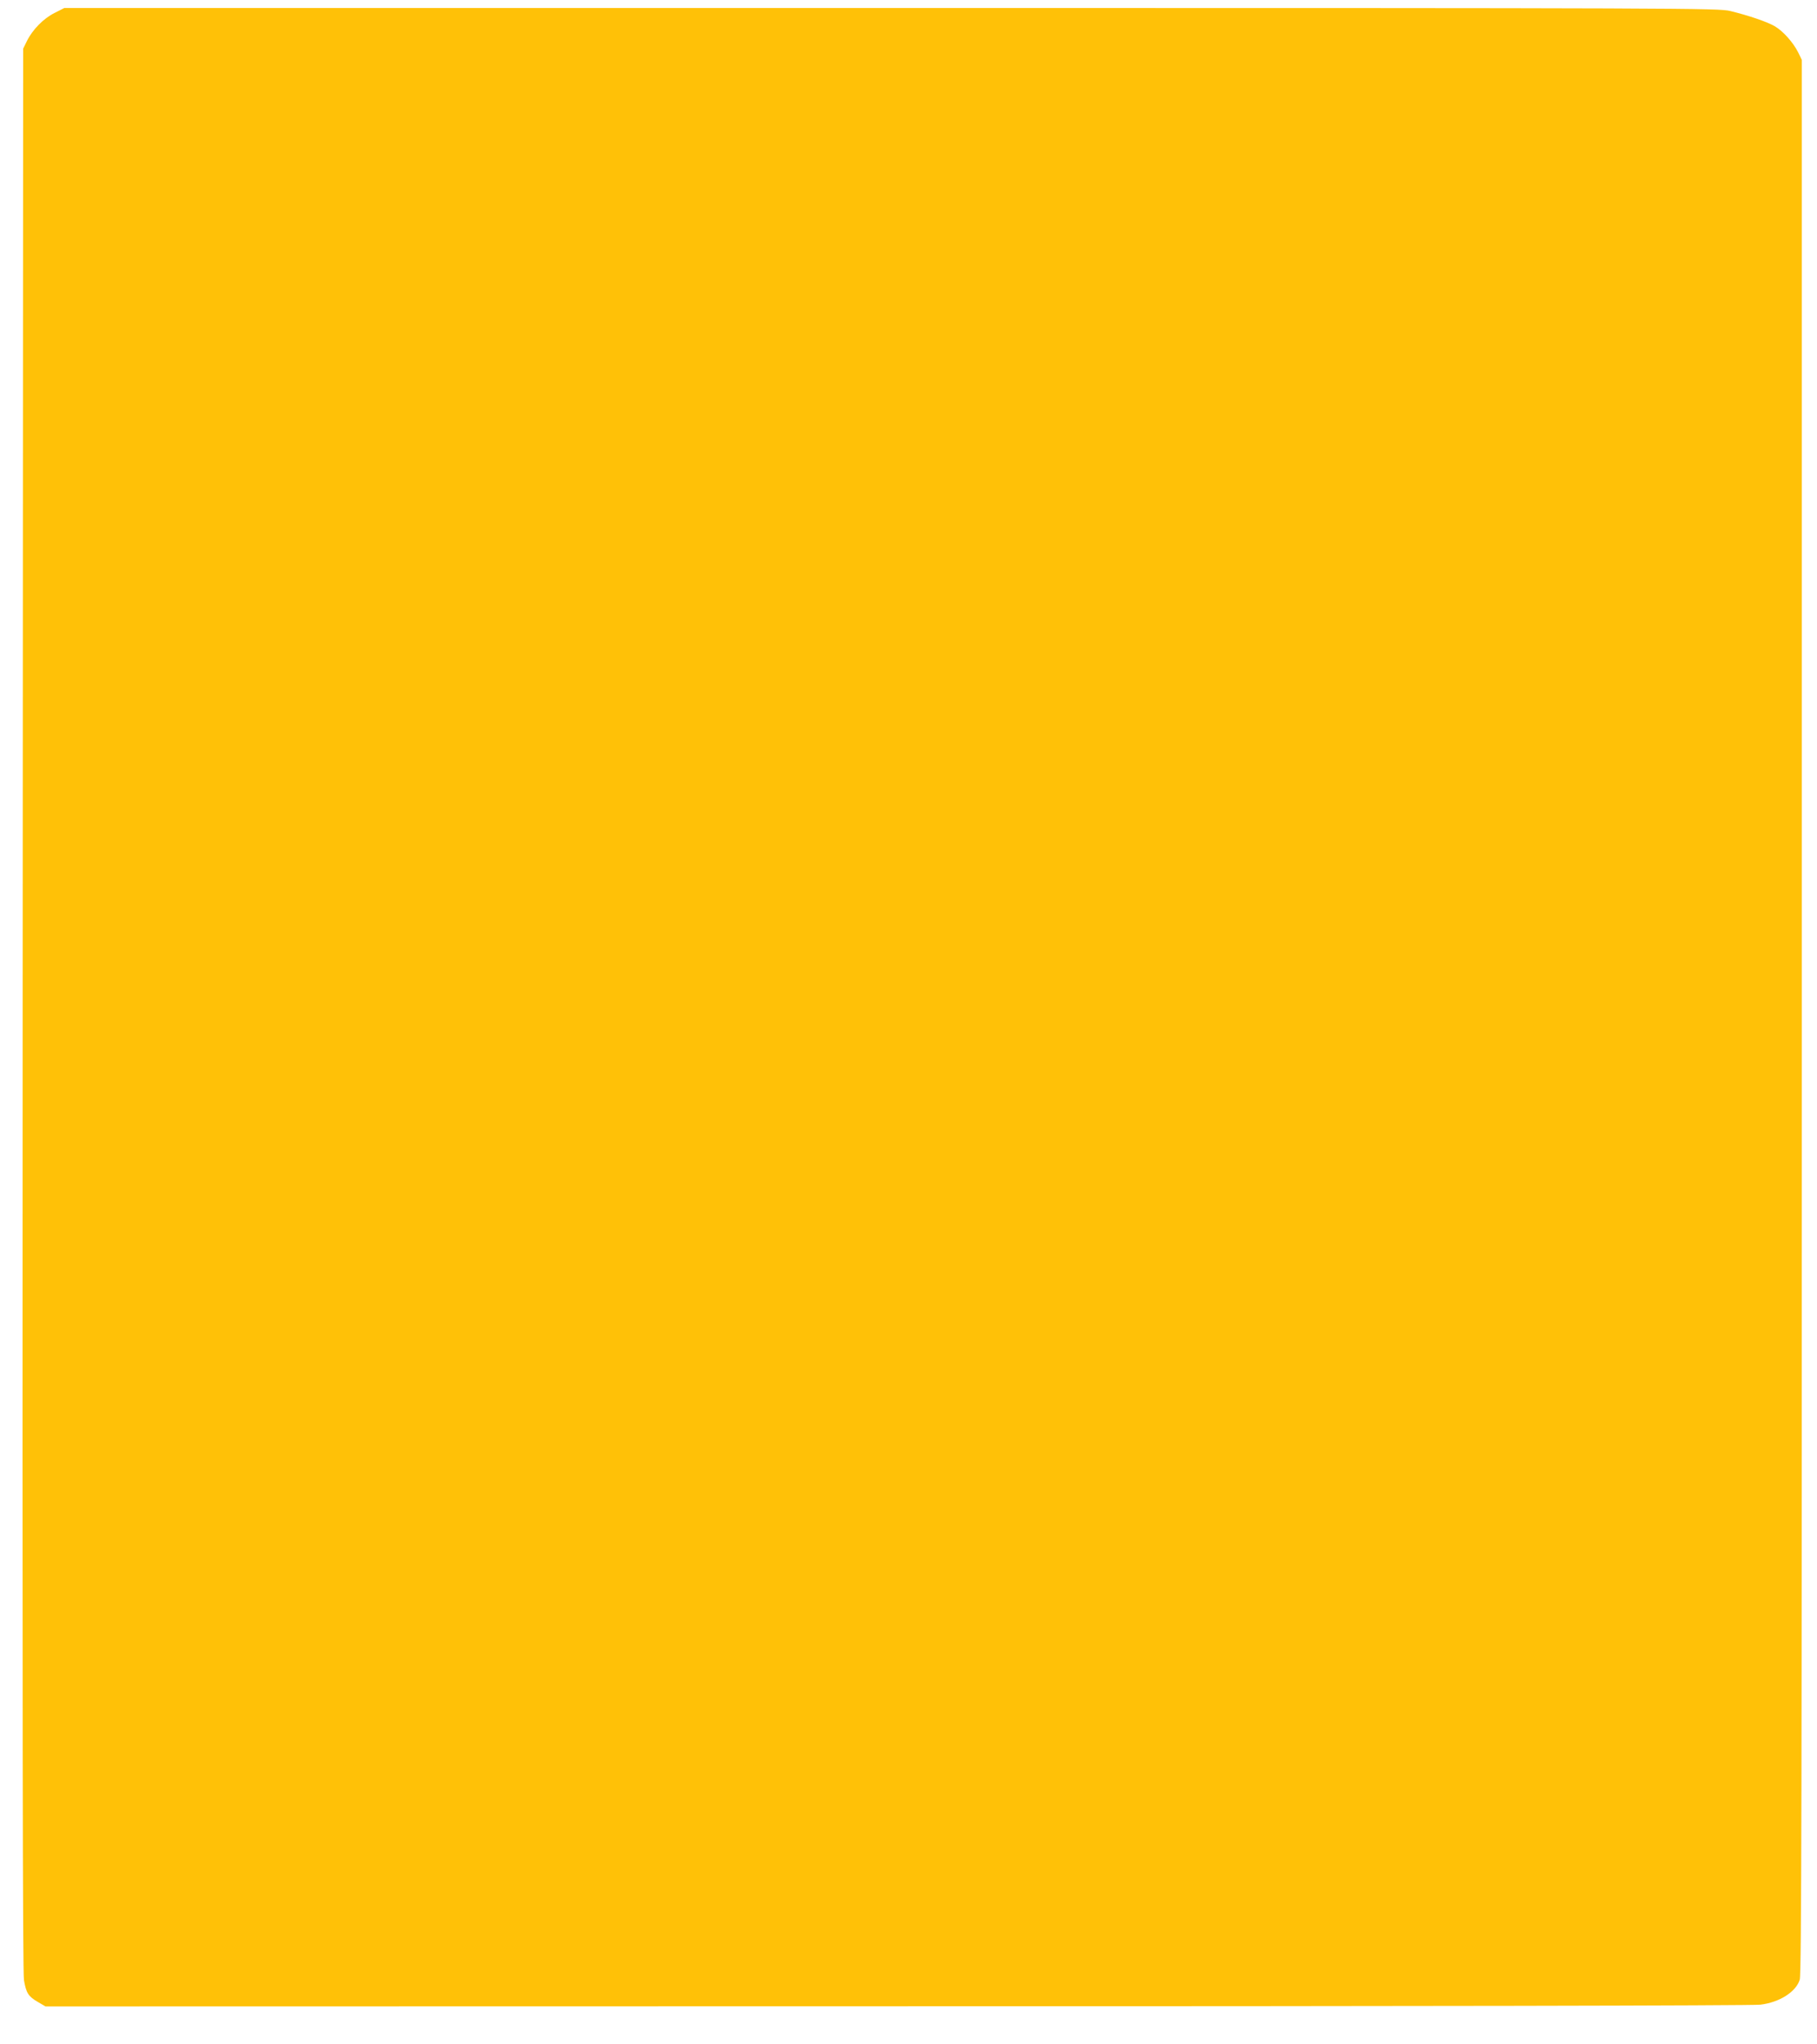 <?xml version="1.0" standalone="no"?>
<!DOCTYPE svg PUBLIC "-//W3C//DTD SVG 20010904//EN"
 "http://www.w3.org/TR/2001/REC-SVG-20010904/DTD/svg10.dtd">
<svg version="1.0" xmlns="http://www.w3.org/2000/svg"
 width="1138pt" height="1280pt" viewBox="0 0 1138 1280"
 preserveAspectRatio="xMidYMid meet">
<g transform="translate(0,1280) scale(0.1,-0.1)"
fill="#ffc107" stroke="none">
<path d="M342 12719 c-69 -34 -138 -104 -174 -177 l-23 -47 -3 -6015 c-2
-4329 0 -6033 8 -6080 14 -81 27 -102 87 -137 l48 -28 5330 1 c3190 0 5362 4
5410 10 119 14 224 80 247 157 11 34 13 1221 13 6032 l0 5990 -23 47 c-31 62
-94 133 -147 164 -49 28 -163 67 -278 95 -76 18 -222 19 -5256 19 l-5178 0
-61 -31z"/>
</g>
</svg>
